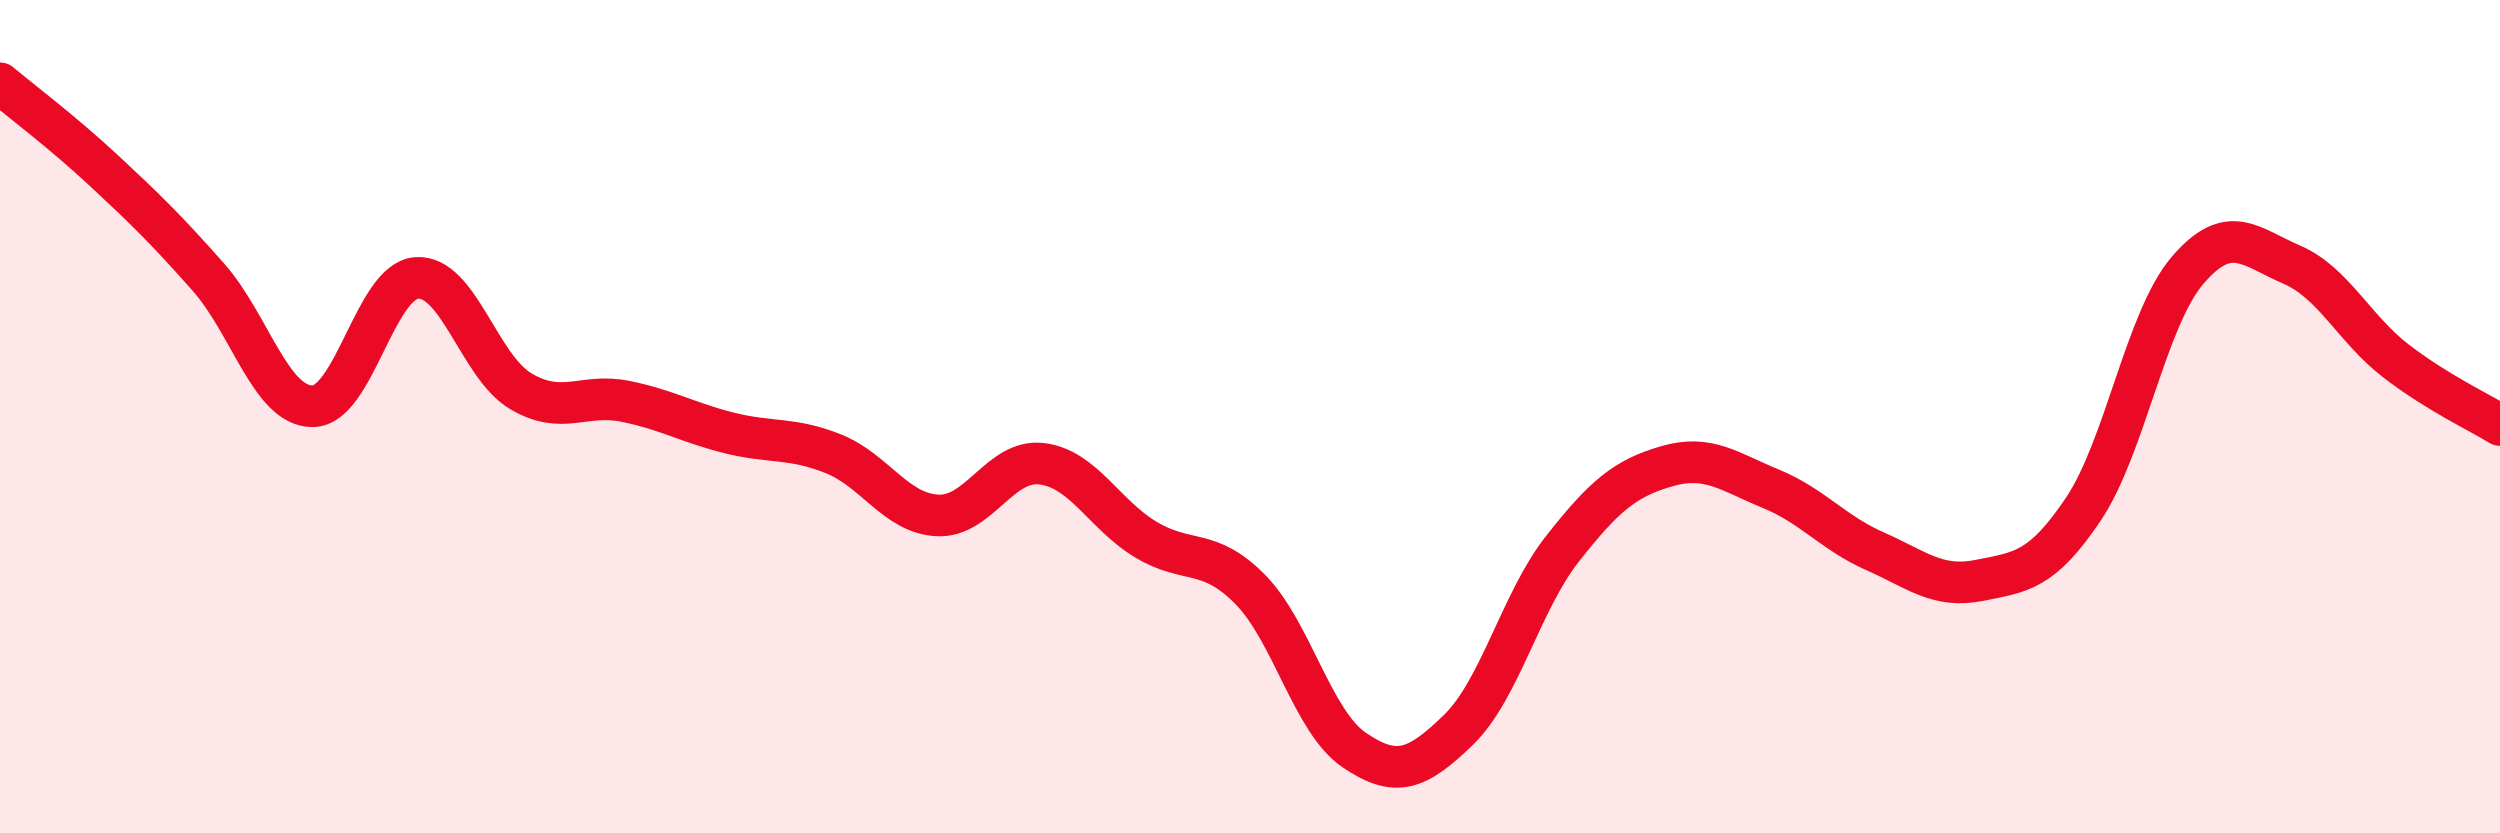 
    <svg width="60" height="20" viewBox="0 0 60 20" xmlns="http://www.w3.org/2000/svg">
      <path
        d="M 0,2 C 0.5,2.42 1.5,3.17 2.5,4.1 C 3.5,5.03 4,5.52 5,6.65 C 6,7.78 6.5,9.75 7.5,9.75 C 8.5,9.75 9,6.74 10,6.67 C 11,6.6 11.5,8.8 12.5,9.39 C 13.5,9.98 14,9.43 15,9.63 C 16,9.83 16.5,10.14 17.5,10.39 C 18.5,10.64 19,10.49 20,10.89 C 21,11.29 21.5,12.32 22.5,12.37 C 23.5,12.42 24,11.01 25,11.13 C 26,11.25 26.5,12.35 27.5,12.95 C 28.5,13.55 29,13.13 30,14.14 C 31,15.15 31.5,17.32 32.5,18 C 33.5,18.68 34,18.49 35,17.52 C 36,16.55 36.5,14.44 37.5,13.17 C 38.5,11.9 39,11.48 40,11.19 C 41,10.9 41.5,11.32 42.5,11.73 C 43.5,12.14 44,12.79 45,13.23 C 46,13.67 46.5,14.13 47.5,13.93 C 48.5,13.73 49,13.71 50,12.22 C 51,10.73 51.5,7.66 52.5,6.49 C 53.5,5.32 54,5.92 55,6.35 C 56,6.78 56.5,7.89 57.5,8.66 C 58.5,9.43 59.5,9.89 60,10.2L60 20L0 20Z"
        fill="#EB0A25"
        opacity="0.1"
        stroke-linecap="round"
        stroke-linejoin="round"
      />
      <path
        d="M 0,2 C 0.5,2.42 1.5,3.17 2.5,4.1 C 3.5,5.03 4,5.52 5,6.65 C 6,7.78 6.5,9.75 7.5,9.75 C 8.5,9.75 9,6.74 10,6.67 C 11,6.6 11.5,8.8 12.5,9.39 C 13.5,9.98 14,9.43 15,9.63 C 16,9.83 16.5,10.14 17.5,10.39 C 18.5,10.64 19,10.49 20,10.89 C 21,11.29 21.5,12.32 22.5,12.37 C 23.5,12.42 24,11.01 25,11.13 C 26,11.25 26.5,12.35 27.5,12.95 C 28.5,13.55 29,13.13 30,14.14 C 31,15.15 31.5,17.32 32.5,18 C 33.5,18.68 34,18.49 35,17.52 C 36,16.55 36.5,14.44 37.5,13.17 C 38.5,11.9 39,11.48 40,11.19 C 41,10.9 41.5,11.32 42.5,11.73 C 43.5,12.14 44,12.79 45,13.23 C 46,13.67 46.5,14.13 47.5,13.93 C 48.5,13.73 49,13.71 50,12.22 C 51,10.73 51.5,7.66 52.5,6.49 C 53.5,5.32 54,5.92 55,6.35 C 56,6.78 56.5,7.89 57.5,8.66 C 58.5,9.43 59.5,9.89 60,10.2"
        stroke="#EB0A25"
        stroke-width="1"
        fill="none"
        stroke-linecap="round"
        stroke-linejoin="round"
      />
    </svg>
  